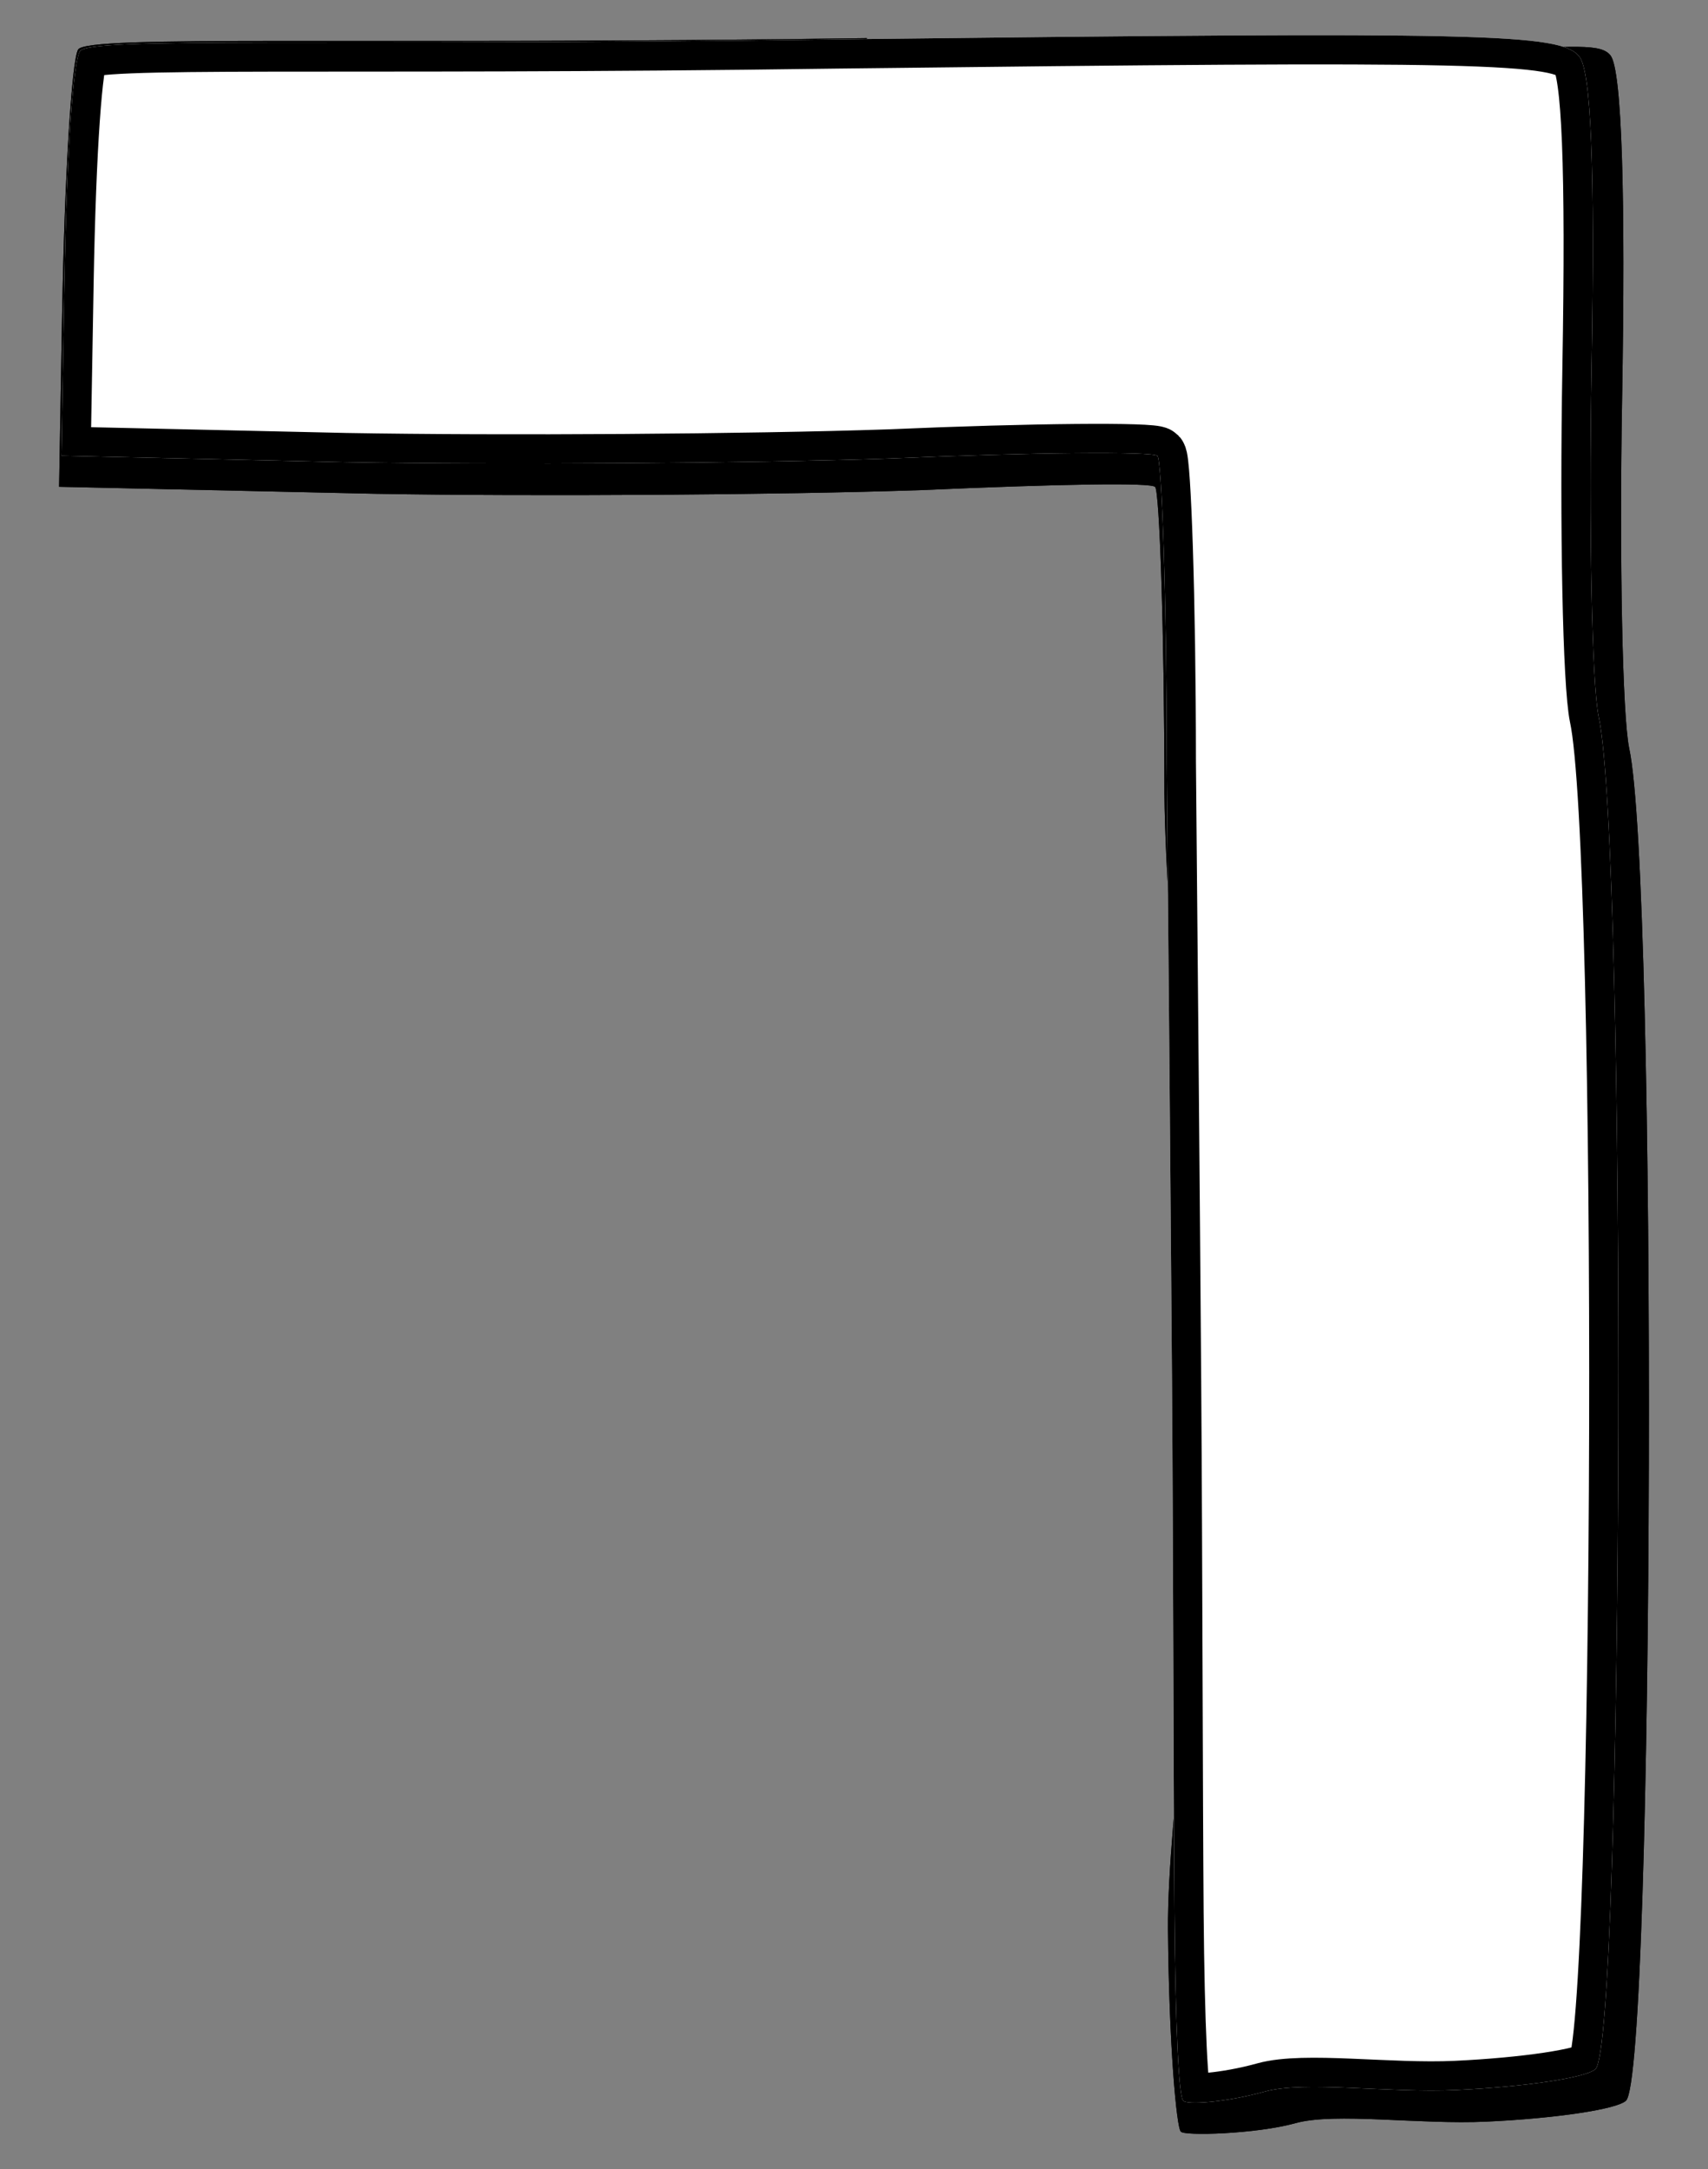 <?xml version="1.0" encoding="UTF-8" standalone="no"?>
<!DOCTYPE svg PUBLIC "-//W3C//DTD SVG 1.1//EN" "http://www.w3.org/Graphics/SVG/1.1/DTD/svg11.dtd">
<svg xmlns="http://www.w3.org/2000/svg" xmlns:dc="http://purl.org/dc/elements/1.1/" xmlns:xl="http://www.w3.org/1999/xlink" version="1.1" viewBox="65.25 60.75 234 297" width="234" height="297">
  <rect x="65.25" y="60.75" width="234" height="297" fill="#808080" stroke="none"/>
  <defs>
    <clipPath id="artboard_clip_path">
      <path d="M 65.25 60.75 L 299.25 60.75 L 299.25 357.75 L 65.25 357.75 Z"/>
    </clipPath>
    <clipPath id="inner_stroke_clip_path">
      <path d="M 184.032 65.972 C 114.34 66.958 77.208 65.477 75.952 67.534 C 75.073 68.974 74.09 84.771 73.755 103.986 L 73.346 127.404 L 116.872 128.364 C 138.288 128.738 171.928 128.524 191.361 127.862 C 210.997 127.004 222.917 126.811 223.507 127.422 C 224.097 128.033 224.769 146.865 224.778 169.289 C 224.987 191.717 229.82 230.042 229.998 254.271 C 230.176 278.501 225.142 309.149 225.266 324.969 C 225.394 340.587 226.44 352.214 227.034 352.625 C 227.424 353.233 237.303 352.973 242.735 351.466 C 248.167 349.959 259.731 351.694 268.949 351.255 C 278.366 350.818 286.797 349.564 288.019 348.384 C 291.888 344.647 292.341 181.08 288.449 163.193 C 287.525 158.772 287.098 137.342 287.479 115.525 C 287.964 87.704 287.466 70.381 285.9 68.351 C 283.353 65.103 272.867 69.421 183.953 70.472 Z"/>
    </clipPath>
    <clipPath id="inner_stroke_clip_path_2">
      <path d="M 179.773 66.143 C 110.081 67.129 77.448 65.726 76.192 67.783 C 75.313 69.223 74.409 80.521 74.074 99.736 L 73.665 123.154 L 112.692 124.035 C 134.108 124.409 167.748 124.195 187.18 123.533 C 206.816 122.675 223.236 122.561 223.826 123.172 C 224.416 123.783 225.088 142.615 225.097 165.039 C 225.306 187.467 225.64 225.713 225.817 249.943 C 225.995 274.172 226.026 306.807 226.15 322.626 C 226.278 338.245 226.759 347.964 227.353 348.375 C 227.743 348.982 233.123 348.644 238.555 347.137 C 243.987 345.63 255.551 347.365 264.768 346.926 C 274.186 346.489 282.617 345.235 283.839 344.055 C 287.708 340.319 288.16 176.751 284.268 158.864 C 283.344 154.443 282.918 133.013 283.298 111.196 C 283.784 83.375 283.207 70.551 281.641 68.521 C 279.095 65.274 268.687 65.092 179.773 66.143 Z"/>
    </clipPath>
  </defs>
  <g id="Square,_Carpenter_s_(3)" fill="none" stroke-opacity="1" stroke-dasharray="none" stroke="none" fill-opacity="1">
    <title>Square, Carpenter&apos;s (3)</title>
    <g id="Square,_Carpenter_s_(3)_Art" clip-path="url(#artboard_clip_path)">
      <title>Art</title>
      <g id="Group_120">
        <g id="Graphic_119">
          <path d="M 184.032 65.972 C 114.34 66.958 77.208 65.477 75.952 67.534 C 75.073 68.974 74.09 84.771 73.755 103.986 L 73.346 127.404 L 116.872 128.364 C 138.288 128.738 171.928 128.524 191.361 127.862 C 210.997 127.004 222.917 126.811 223.507 127.422 C 224.097 128.033 224.769 146.865 224.778 169.289 C 224.987 191.717 229.82 230.042 229.998 254.271 C 230.176 278.501 225.142 309.149 225.266 324.969 C 225.394 340.587 226.44 352.214 227.034 352.625 C 227.424 353.233 237.303 352.973 242.735 351.466 C 248.167 349.959 259.731 351.694 268.949 351.255 C 278.366 350.818 286.797 349.564 288.019 348.384 C 291.888 344.647 292.341 181.08 288.449 163.193 C 287.525 158.772 287.098 137.342 287.479 115.525 C 287.964 87.704 287.466 70.381 285.9 68.351 C 283.353 65.103 272.867 69.421 183.953 70.472 Z" fill="black"/>
          <path d="M 184.032 65.972 C 114.34 66.958 77.208 65.477 75.952 67.534 C 75.073 68.974 74.09 84.771 73.755 103.986 L 73.346 127.404 L 116.872 128.364 C 138.288 128.738 171.928 128.524 191.361 127.862 C 210.997 127.004 222.917 126.811 223.507 127.422 C 224.097 128.033 224.769 146.865 224.778 169.289 C 224.987 191.717 229.82 230.042 229.998 254.271 C 230.176 278.501 225.142 309.149 225.266 324.969 C 225.394 340.587 226.44 352.214 227.034 352.625 C 227.424 353.233 237.303 352.973 242.735 351.466 C 248.167 349.959 259.731 351.694 268.949 351.255 C 278.366 350.818 286.797 349.564 288.019 348.384 C 291.888 344.647 292.341 181.08 288.449 163.193 C 287.525 158.772 287.098 137.342 287.479 115.525 C 287.964 87.704 287.466 70.381 285.9 68.351 C 283.353 65.103 272.867 69.421 183.953 70.472 Z" stroke="black" stroke-linecap="round" stroke-linejoin="round" stroke-width="8" clip-path="url(#inner_stroke_clip_path)"/>
        </g>
        <g id="Graphic_118">
          <path d="M 179.773 66.143 C 110.081 67.129 77.448 65.726 76.192 67.783 C 75.313 69.223 74.409 80.521 74.074 99.736 L 73.665 123.154 L 112.692 124.035 C 134.108 124.409 167.748 124.195 187.18 123.533 C 206.816 122.675 223.236 122.561 223.826 123.172 C 224.416 123.783 225.088 142.615 225.097 165.039 C 225.306 187.467 225.64 225.713 225.817 249.943 C 225.995 274.172 226.026 306.807 226.15 322.626 C 226.278 338.245 226.759 347.964 227.353 348.375 C 227.743 348.982 233.123 348.644 238.555 347.137 C 243.987 345.63 255.551 347.365 264.768 346.926 C 274.186 346.489 282.617 345.235 283.839 344.055 C 287.708 340.319 288.16 176.751 284.268 158.864 C 283.344 154.443 282.918 133.013 283.298 111.196 C 283.784 83.375 283.207 70.551 281.641 68.521 C 279.095 65.274 268.687 65.092 179.773 66.143 Z" fill="#FFFFFF"/>
          <path d="M 179.773 66.143 C 110.081 67.129 77.448 65.726 76.192 67.783 C 75.313 69.223 74.409 80.521 74.074 99.736 L 73.665 123.154 L 112.692 124.035 C 134.108 124.409 167.748 124.195 187.18 123.533 C 206.816 122.675 223.236 122.561 223.826 123.172 C 224.416 123.783 225.088 142.615 225.097 165.039 C 225.306 187.467 225.64 225.713 225.817 249.943 C 225.995 274.172 226.026 306.807 226.15 322.626 C 226.278 338.245 226.759 347.964 227.353 348.375 C 227.743 348.982 233.123 348.644 238.555 347.137 C 243.987 345.63 255.551 347.365 264.768 346.926 C 274.186 346.489 282.617 345.235 283.839 344.055 C 287.708 340.319 288.16 176.751 284.268 158.864 C 283.344 154.443 282.918 133.013 283.298 111.196 C 283.784 83.375 283.207 70.551 281.641 68.521 C 279.095 65.274 268.687 65.092 179.773 66.143 Z" stroke="black" stroke-linecap="round" stroke-linejoin="round" stroke-width="8" clip-path="url(#inner_stroke_clip_path_2)"/>
        </g>
      </g>
    </g>
  </g>
</svg>
